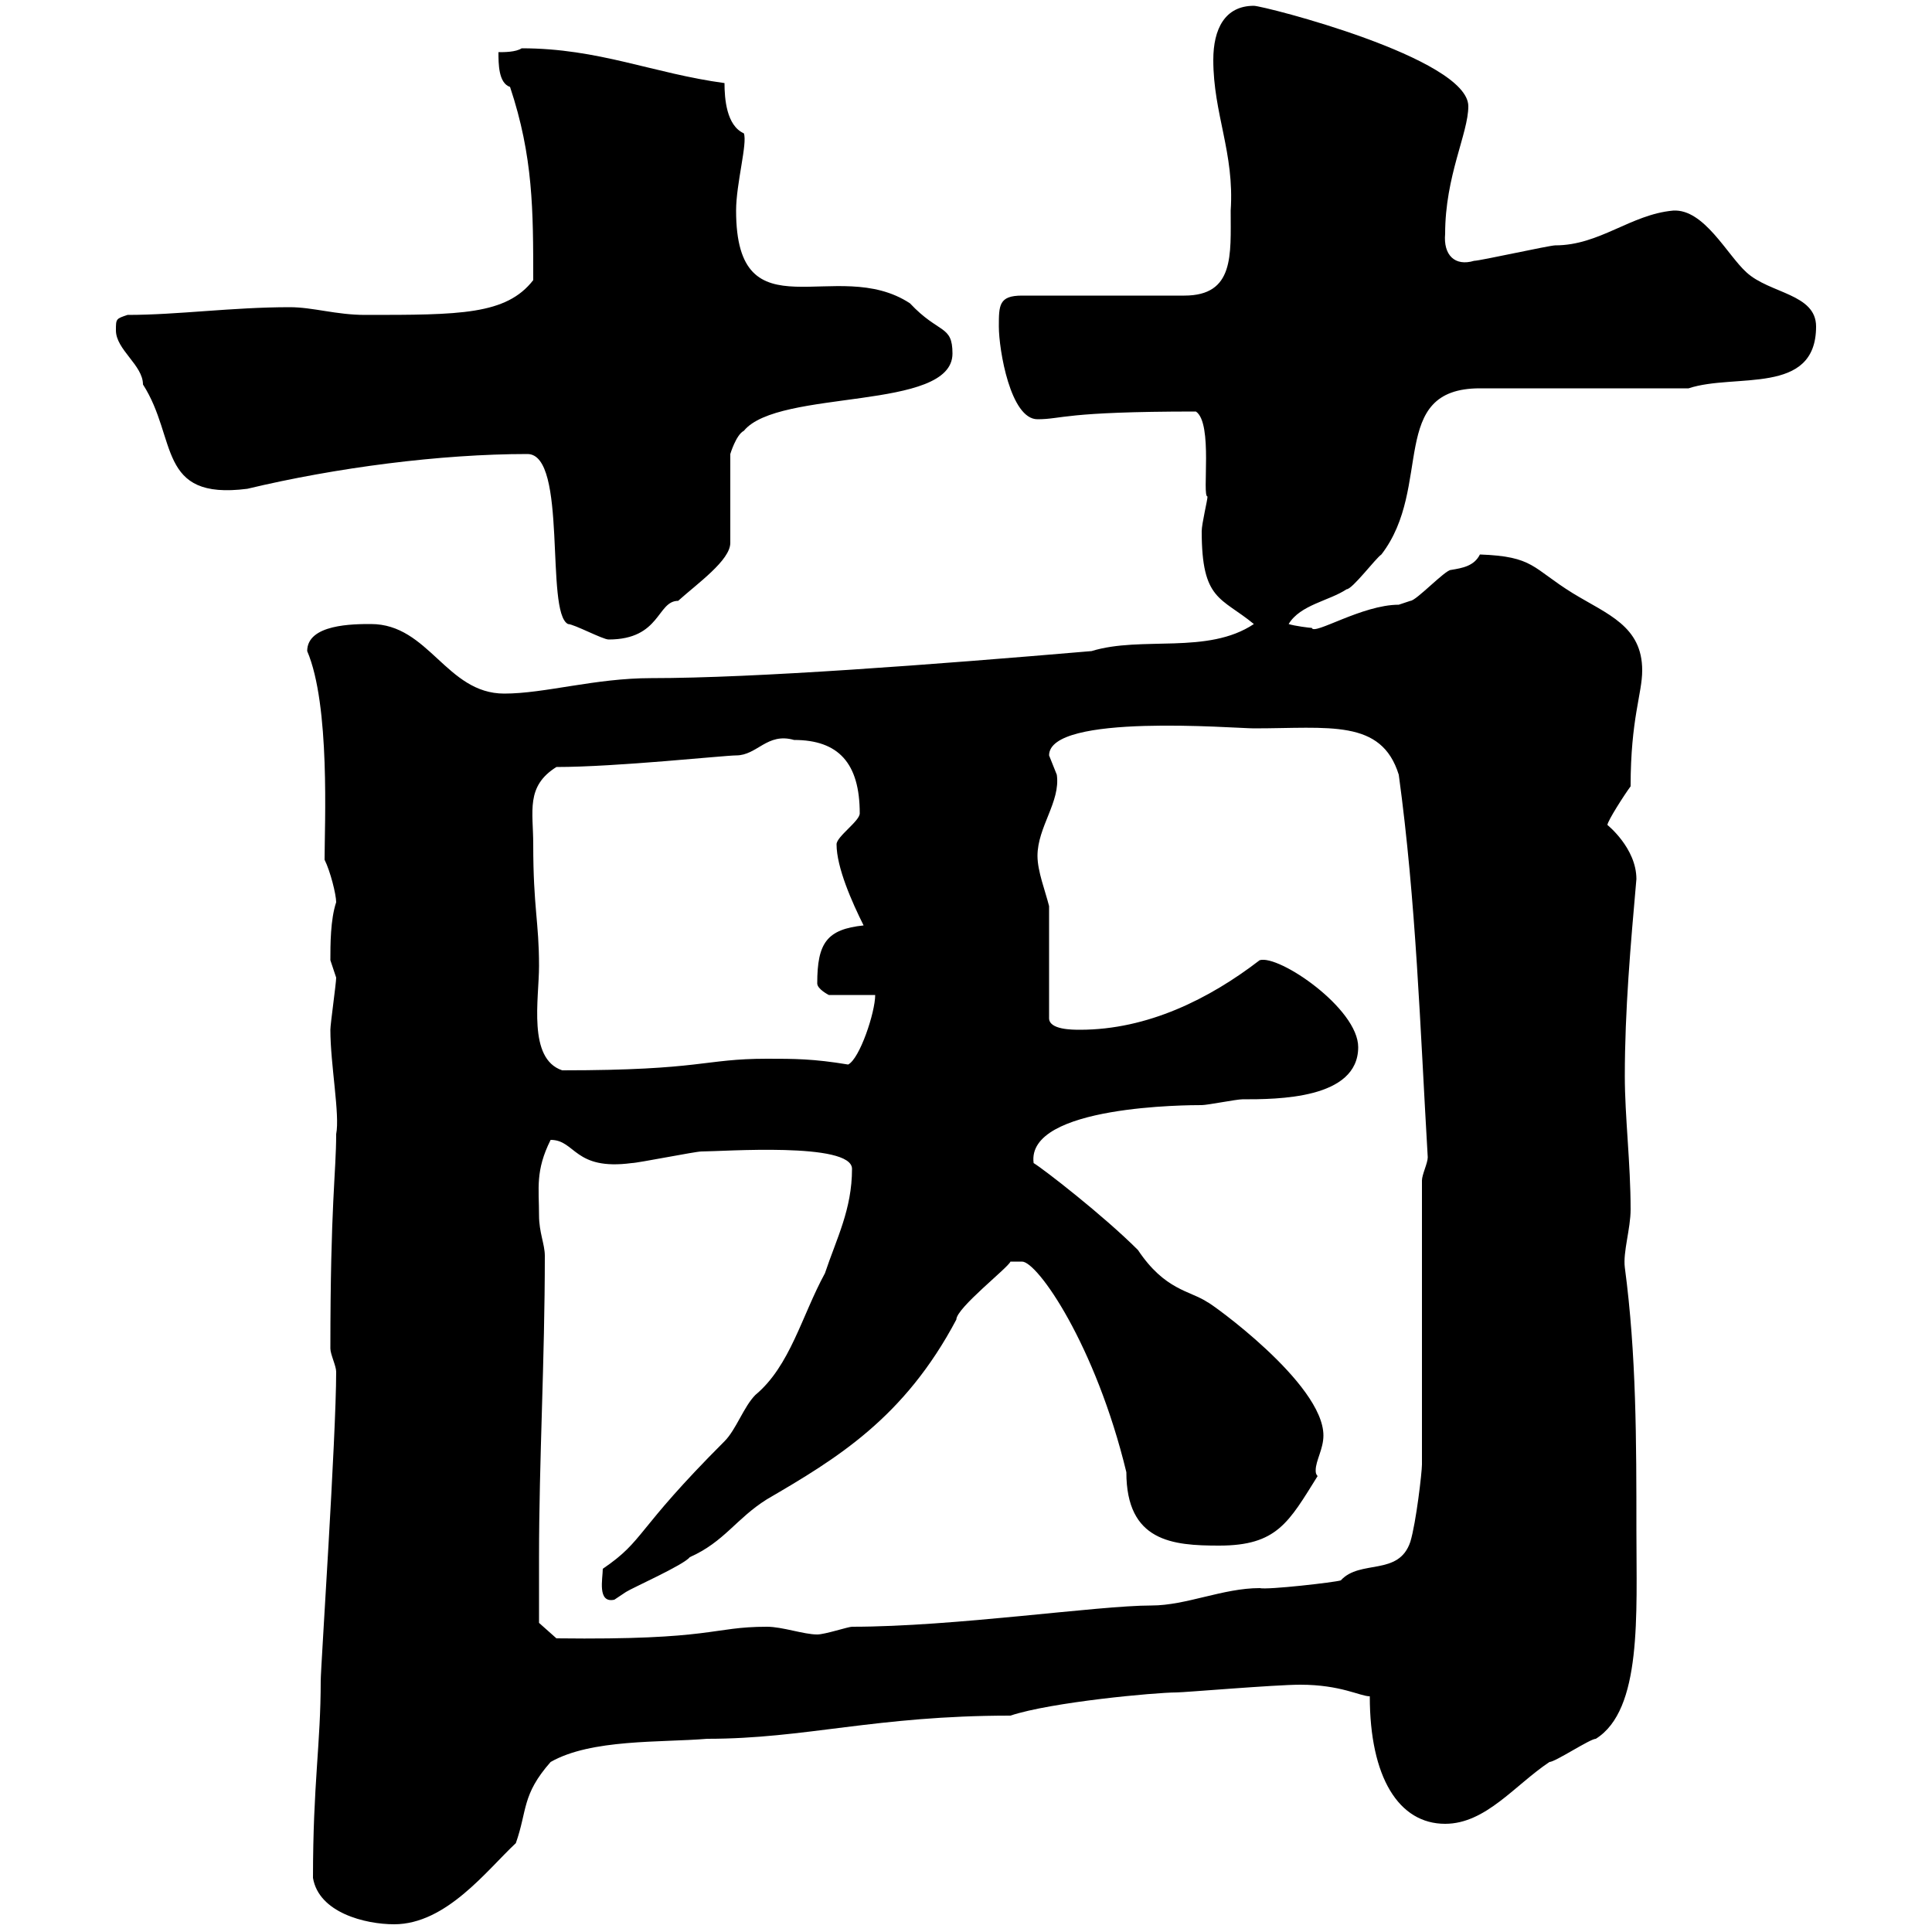 <svg xmlns="http://www.w3.org/2000/svg" xmlns:xlink="http://www.w3.org/1999/xlink" width="300" height="300"><path d="M48.60 291.60C49.50 297 56.70 298.80 61.20 298.80C69.30 298.80 75.60 290.40 80.10 286.20C81.90 281.10 81 278.70 85.50 273.60C91.80 270 102.60 270.60 109.80 270C125.10 270 135.90 266.40 156.90 266.40C163.20 264.30 179.40 262.80 182.70 262.80C183.90 262.80 198 261.60 201.90 261.60C208.20 261.60 211.20 263.40 212.70 263.40C212.70 276 217.20 283.20 224.40 283.20C230.70 283.20 235.20 277.20 240.60 273.60C241.50 273.60 246.90 270 247.80 270C255 265.50 254.10 250.80 254.10 237.60C254.10 223.80 254.10 210.30 252.30 196.80C252 194.40 253.20 190.80 253.20 187.80C253.20 180.60 252.30 173.40 252.30 167.10C252.30 156.90 253.20 146.70 254.10 136.50C254.10 131.70 249.60 128.10 249.60 128.10C249.60 127.50 252.30 123.30 253.20 122.10C253.20 111.60 255 107.70 255 104.10C255 97.20 249.60 95.40 244.20 92.10C237.90 88.20 238.20 86.40 229.80 86.10C228.90 87.90 227.10 88.20 225.30 88.50C224.40 88.50 219.90 93.30 219 93.30C219 93.30 217.20 93.90 217.20 93.90C211.50 93.90 204 98.70 203.70 97.50C203.40 97.50 201 97.20 200.10 96.90C201.90 93.90 206.40 93.30 209.10 91.50C210 91.50 213.60 86.70 214.50 86.10C222.60 75.60 215.40 60.30 229.80 60.30L262.20 60.30C269.40 57.90 282 61.50 282 50.70C282 45.60 274.80 45.60 271.20 42.30C268.20 39.60 264.60 32.40 259.80 32.70C253.20 33.30 248.40 38.10 241.50 38.10C240.60 38.10 229.80 40.50 228.90 40.50C225.90 41.40 224.10 39.60 224.40 36.30C224.40 27.30 228 20.70 228 16.50C228 9 196.20 0.90 194.70 0.90C190.20 0.90 188.40 4.50 188.40 9.30C188.40 17.70 191.70 23.70 191.10 32.70C191.10 39.60 191.70 45.90 183.90 45.90L158.70 45.90C155.10 45.90 155.10 47.40 155.10 50.70C155.10 54.30 156.90 65.10 161.10 65.10C165 65.10 165 63.90 185.70 63.90C188.40 65.70 186.60 77.10 187.50 77.10C187.50 77.70 186.60 81.30 186.60 82.50C186.60 93.30 189.60 92.70 194.70 96.90C187.50 101.70 177.30 98.70 169.50 101.10C144.90 103.20 117.30 105.30 101.10 105.30C92.40 105.30 84.60 107.70 78.30 107.70C69.30 107.70 66.60 96.90 57.60 96.90C54.90 96.90 47.70 96.90 47.70 101.10C51.30 109.50 50.40 128.10 50.40 133.50C51.30 135.30 52.20 138.90 52.20 140.10C51.30 142.80 51.30 146.70 51.30 149.10C51.30 149.10 52.20 151.80 52.20 151.80C52.20 152.70 51.30 159 51.30 159.90C51.30 165.30 52.80 173.10 52.20 176.10C52.20 182.10 51.30 186.90 51.30 209.40C51.30 210.30 52.20 212.10 52.20 213C52.20 223.20 49.80 258.90 49.80 261C49.80 270.90 48.60 276.90 48.60 291.60ZM83.70 241.80C83.70 226.80 84.60 211.20 84.60 195C84.60 193.20 83.70 191.40 83.70 188.70C83.70 184.50 83.10 181.80 85.50 177C89.40 177 89.10 181.80 98.10 180.60C99 180.60 108 178.80 108.90 178.80C112.20 178.80 132.30 177.30 132.30 181.50C132.30 187.80 129.90 192.30 128.10 197.70C124.50 204.30 122.70 212.10 117.30 216.60C115.50 218.40 114.30 222 112.50 223.80C98.40 237.90 100.20 239.10 93.60 243.60C93.60 245.10 92.70 249 95.40 248.40C95.40 248.40 97.20 247.20 97.20 247.20C98.10 246.60 106.20 243 107.10 241.80C112.50 239.40 114.30 235.80 119.10 232.80C129.90 226.50 140.40 220.20 148.50 204.90C148.50 203.10 156.60 196.80 156.90 195.90L158.70 195.90C161.10 195.90 170.10 208.80 174.90 228.60C174.90 239.40 182.10 240 189.30 240C198.30 240 200.10 236.40 204.60 229.20C204.30 228.90 204.30 228.60 204.30 228.30C204.30 226.80 205.50 225 205.50 222.90C205.50 214.80 187.80 202.20 187.50 202.20C184.80 200.40 180.90 200.40 176.70 194.10C171.30 188.70 162 181.50 160.50 180.60C159.30 171.60 184.80 171.60 186.60 171.60C187.50 171.60 192 170.70 192.90 170.70C198.30 170.70 210.90 170.70 210.90 162.60C210.90 156.60 198.60 148.20 195.60 149.10C187.80 155.10 178.20 159.90 167.70 159.90C166.50 159.90 162.90 159.90 162.90 158.10L162.90 140.70C162.30 138.30 161.10 135.30 161.10 132.90C161.10 128.40 164.70 124.50 164.10 120.30C164.10 120.30 162.90 117.30 162.90 117.30C162.90 110.70 191.70 113.10 194.70 113.10C206.40 113.10 214.50 111.60 217.20 120.30C219.90 140.10 220.50 159.30 221.70 179.70C221.70 180.60 220.80 182.40 220.80 183.30L220.80 227.40C220.80 228.60 219.90 236.40 219 239.40C217.20 244.80 211.20 242.10 208.20 245.40C207.30 245.70 196.80 246.90 195.60 246.60C189.90 246.60 184.20 249.30 178.80 249.30C170.40 249.30 148.20 252.60 132.30 252.60C131.70 252.60 128.10 253.80 126.90 253.80C124.80 253.80 121.50 252.60 119.10 252.60C110.40 252.60 111 254.70 86.40 254.40L83.70 252C83.70 252 83.70 244.80 83.70 241.80ZM82.80 131.10C82.80 126 81.60 122.10 86.40 119.10C95.70 119.10 112.50 117.30 114.30 117.30C117.60 117.30 119.10 113.70 123.30 114.90C130.20 114.90 133.50 118.50 133.50 126.30C133.50 127.50 129.90 129.90 129.90 131.10C129.90 134.70 132.30 140.10 134.10 143.70C128.40 144.30 126.90 146.40 126.90 152.70C126.90 153.60 128.70 154.50 128.70 154.50L135.90 154.50C135.90 157.20 133.50 164.40 131.70 165.30C126.30 164.40 123.30 164.40 119.10 164.40C109.20 164.40 109.20 166.20 87.30 166.20C81.90 164.40 83.70 155.10 83.70 150C83.70 143.10 82.80 141 82.80 131.10ZM81.90 70.50C88.20 70.50 84.60 95.10 88.20 96.90C89.10 96.90 93.60 99.30 94.50 99.30C102.60 99.30 102 93.30 105.30 93.30C108.30 90.60 113.40 87 113.40 84.30L113.40 70.50C113.40 70.50 114.30 67.50 115.50 66.90C120.90 60.30 147.90 63.90 147.90 54.90C147.90 50.40 145.80 51.90 141.30 47.10C129.90 39.60 114.30 52.50 114.30 32.70C114.30 28.50 116.10 22.20 115.50 20.70C112.80 19.50 112.50 15.30 112.50 12.90C101.40 11.40 93 7.50 81 7.50C80.10 8.10 78.30 8.10 77.40 8.10C77.40 9.90 77.40 12.90 79.20 13.50C82.80 24.30 82.80 32.70 82.80 43.50C78.60 48.90 71.40 48.90 56.70 48.90C52.20 48.90 48.60 47.70 45 47.70C36 47.70 27.60 48.90 19.80 48.90C18 49.50 18 49.50 18 51.30C18 54.30 22.20 56.70 22.20 59.70C27.60 68.10 24.30 77.70 38.40 75.90C52.20 72.60 68.40 70.50 81.90 70.50Z"/></svg>